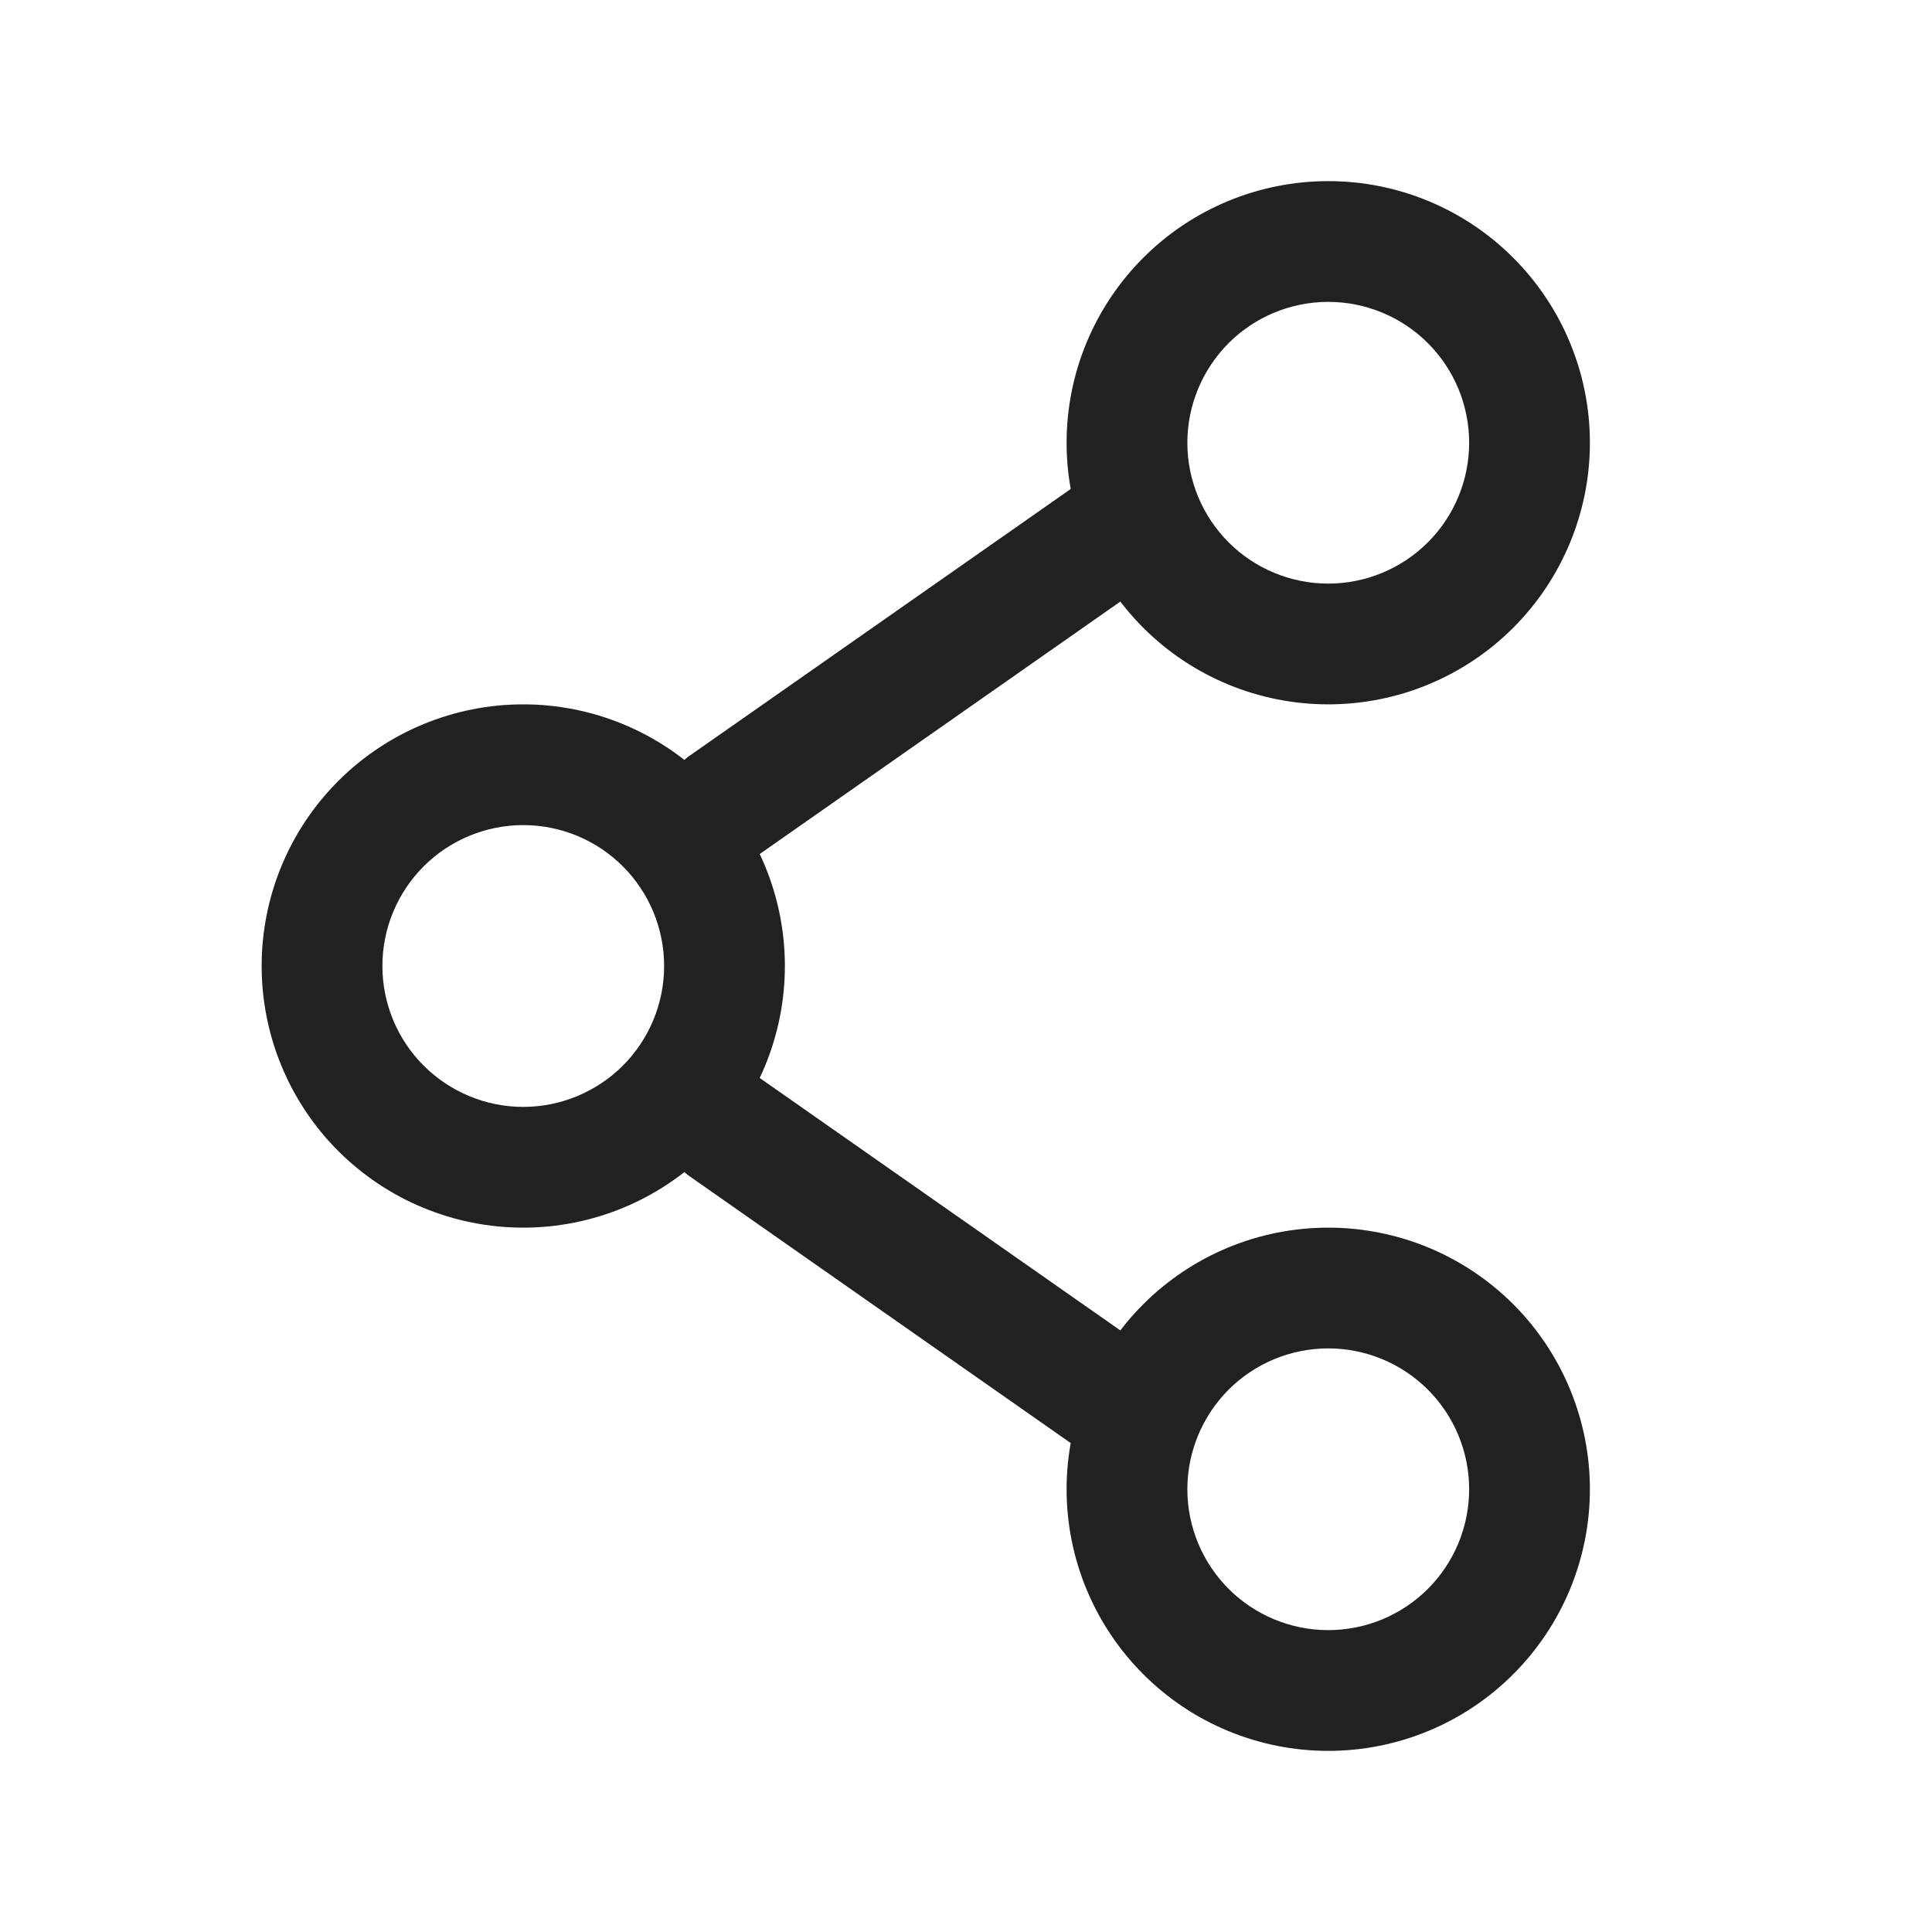 <svg width="28" height="28" viewBox="0 0 28 28" fill="none" xmlns="http://www.w3.org/2000/svg">
<path fill-rule="evenodd" clip-rule="evenodd" d="M7.583 11.958C7.042 11.958 6.523 12.173 6.14 12.556C5.757 12.939 5.542 13.458 5.542 14C5.542 14.541 5.757 15.061 6.14 15.444C6.523 15.826 7.042 16.042 7.583 16.042C8.125 16.042 8.644 15.826 9.027 15.444C9.41 15.061 9.625 14.541 9.625 14C9.625 13.458 9.41 12.939 9.027 12.556C8.644 12.173 8.125 11.958 7.583 11.958ZM4.902 11.319C5.613 10.608 6.578 10.208 7.583 10.208C8.589 10.208 9.553 10.608 10.264 11.319C10.976 12.03 11.375 12.994 11.375 14C11.375 15.005 10.976 15.97 10.264 16.681C9.553 17.392 8.589 17.792 7.583 17.792C6.578 17.792 5.613 17.392 4.902 16.681C4.191 15.97 3.792 15.005 3.792 14C3.792 12.994 4.191 12.03 4.902 11.319Z" fill="#212121"/>
<path fill-rule="evenodd" clip-rule="evenodd" d="M17.05 7.082C17.327 7.477 17.231 8.023 16.835 8.3L11.002 12.383C10.606 12.661 10.06 12.564 9.783 12.168C9.506 11.773 9.602 11.227 9.998 10.95L15.832 6.867C16.227 6.589 16.773 6.686 17.05 7.082ZM9.783 15.832C10.06 15.436 10.606 15.339 11.002 15.617L16.835 19.7C17.231 19.977 17.327 20.523 17.05 20.918C16.773 21.314 16.227 21.411 15.832 21.134L9.998 17.05C9.602 16.773 9.506 16.227 9.783 15.832Z" fill="#212121"/>
<path fill-rule="evenodd" clip-rule="evenodd" d="M19.25 4.375C18.709 4.375 18.189 4.59 17.806 4.973C17.424 5.356 17.208 5.875 17.208 6.417C17.208 6.958 17.424 7.477 17.806 7.86C18.189 8.243 18.709 8.458 19.25 8.458C19.791 8.458 20.311 8.243 20.694 7.86C21.077 7.477 21.292 6.958 21.292 6.417C21.292 5.875 21.077 5.356 20.694 4.973C20.311 4.59 19.791 4.375 19.25 4.375ZM16.569 3.736C17.28 3.024 18.244 2.625 19.25 2.625C20.256 2.625 21.22 3.024 21.931 3.736C22.642 4.447 23.042 5.411 23.042 6.417C23.042 7.422 22.642 8.387 21.931 9.098C21.22 9.809 20.256 10.208 19.25 10.208C18.244 10.208 17.28 9.809 16.569 9.098C15.858 8.387 15.458 7.422 15.458 6.417C15.458 5.411 15.858 4.447 16.569 3.736ZM19.25 19.542C18.709 19.542 18.189 19.757 17.806 20.14C17.424 20.523 17.208 21.042 17.208 21.583C17.208 22.125 17.424 22.644 17.806 23.027C18.189 23.41 18.709 23.625 19.25 23.625C19.791 23.625 20.311 23.41 20.694 23.027C21.077 22.644 21.292 22.125 21.292 21.583C21.292 21.042 21.077 20.523 20.694 20.14C20.311 19.757 19.791 19.542 19.25 19.542ZM16.569 18.902C17.28 18.191 18.244 17.792 19.25 17.792C20.256 17.792 21.22 18.191 21.931 18.902C22.642 19.613 23.042 20.578 23.042 21.583C23.042 22.589 22.642 23.553 21.931 24.264C21.22 24.976 20.256 25.375 19.25 25.375C18.244 25.375 17.28 24.976 16.569 24.264C15.858 23.553 15.458 22.589 15.458 21.583C15.458 20.578 15.858 19.613 16.569 18.902Z" fill="#212121"/>
</svg>
